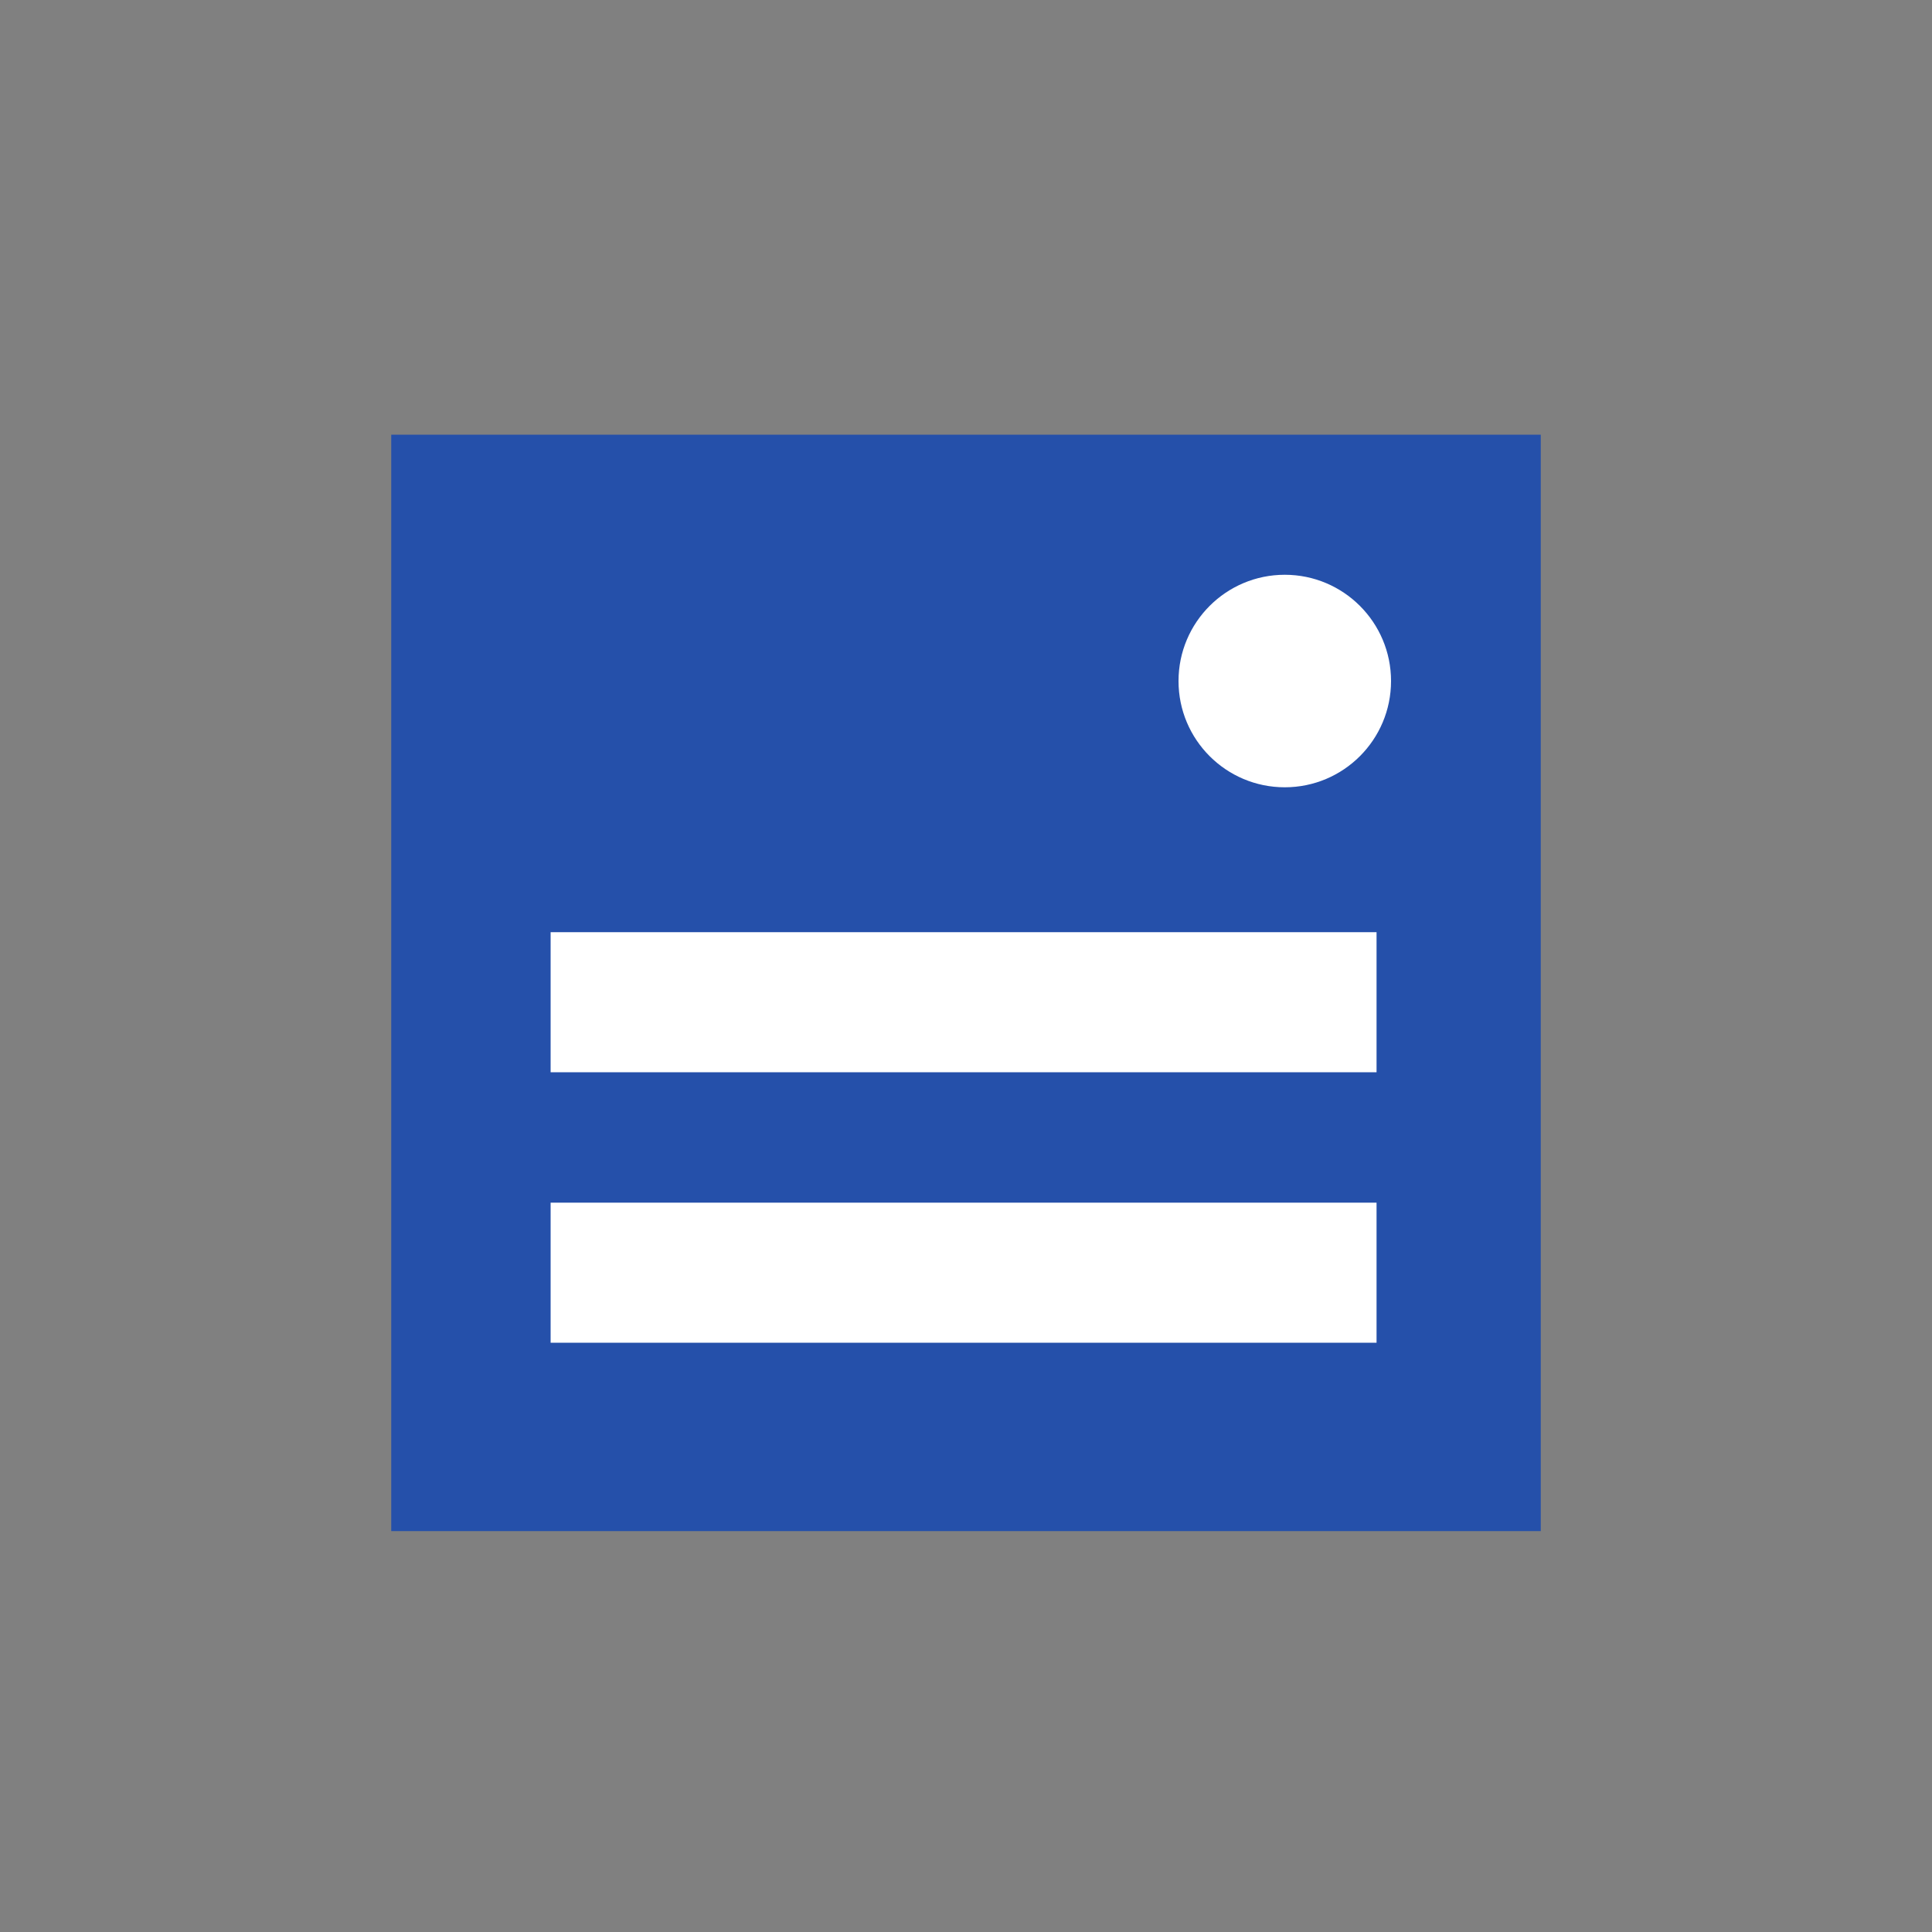 <svg xmlns="http://www.w3.org/2000/svg" id="Warstwa_1" x="0" y="0" version="1.1" viewBox="0 0 40 40" xml:space="preserve"><rect x="0" y="0" width="40" height="40" fill="#808080" stroke="none"/><style>.st6{fill:#fff}</style><path id="Rectangle_26_" fill="#2550aa" d="M8.1 9h23.8v22.7H8.1z"/><circle cx="26.6" cy="14.1" r="2.2" class="st6"/><path id="Rectangle_21_" d="M11.4 19.3h17.1v2.9H11.4z" class="st6"/><path id="Rectangle_20_" d="M11.4 24.9h17.1v2.9H11.4z" class="st6"/></svg>